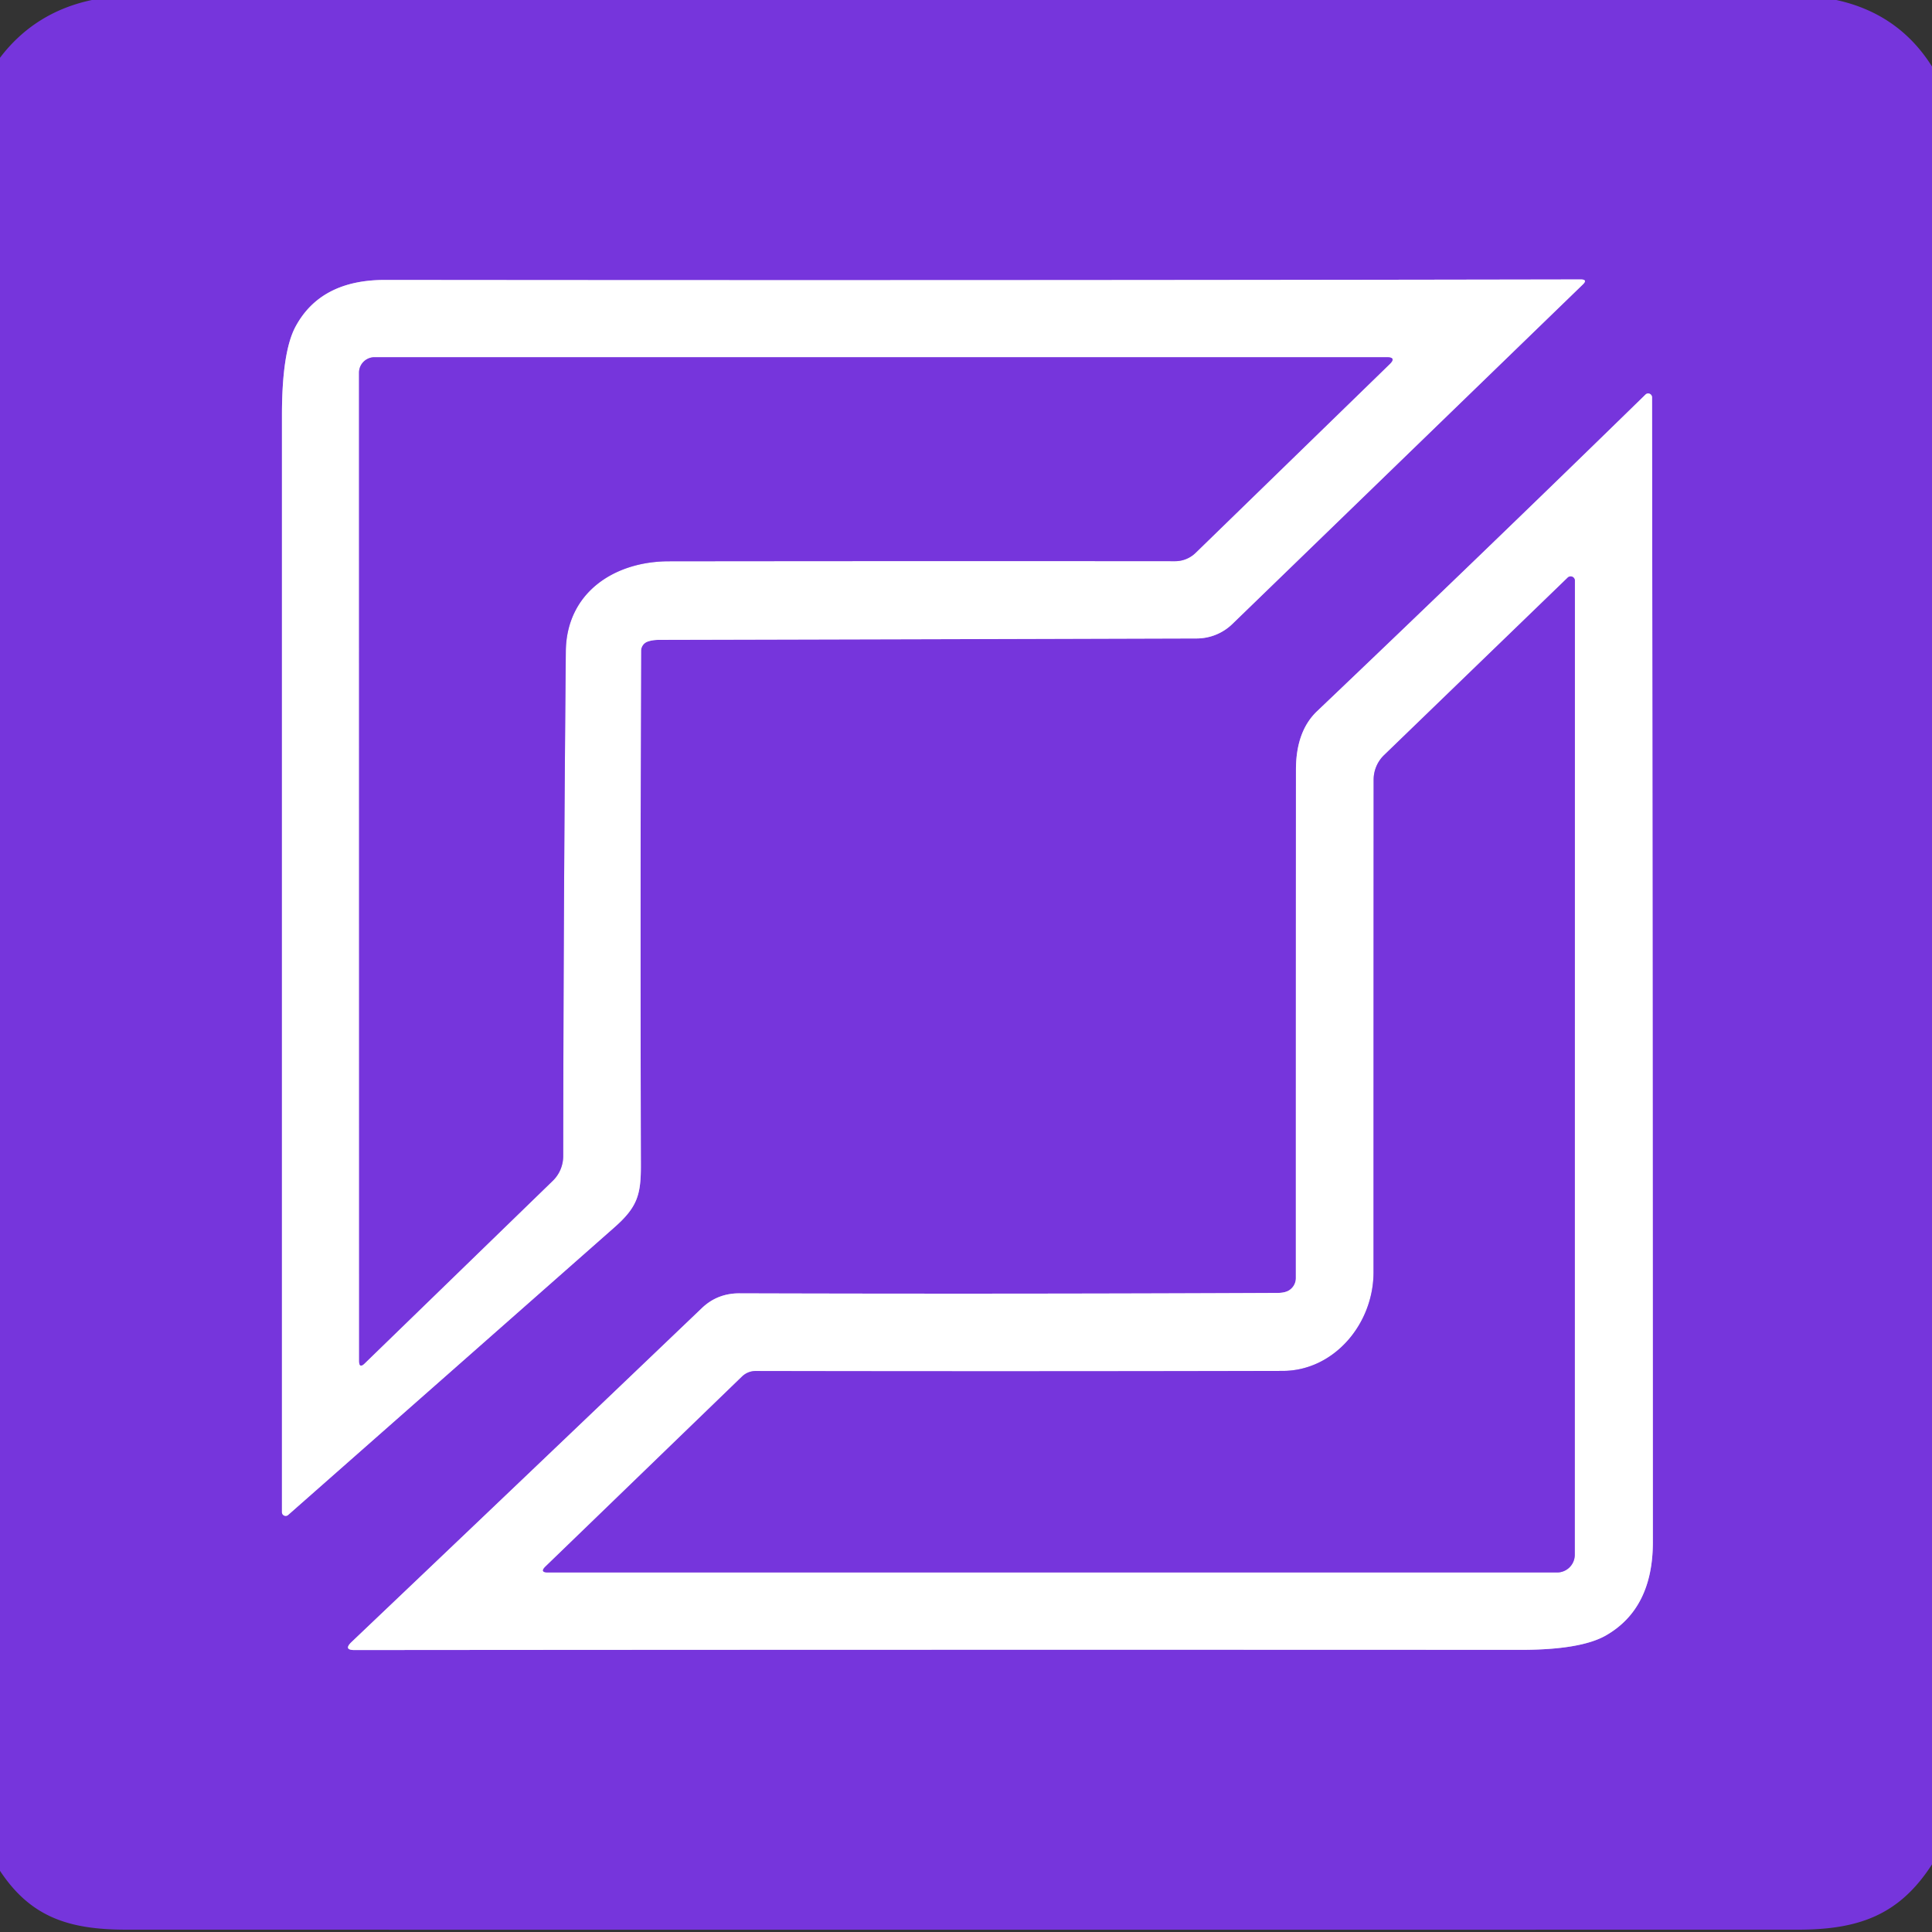 <?xml version="1.0" encoding="UTF-8" standalone="no"?>
<!DOCTYPE svg PUBLIC "-//W3C//DTD SVG 1.1//EN" "http://www.w3.org/Graphics/SVG/1.1/DTD/svg11.dtd">
<svg xmlns="http://www.w3.org/2000/svg" version="1.1" viewBox="0.00 0.00 192.00 192.00">
<rect x="0.00" y="0.00" width="192.00" height="192.00" fill="#333333" stroke="none"/>
<g stroke-width="2.00" fill="none" stroke-linecap="butt">
<path stroke="#bb9aee" vector-effect="non-scaling-stroke" d="
  M 64.37 63.76
  Q 64.85 63.59 65.50 63.59
  Q 92.26 63.53 118.94 63.45
  A 5.11 5.10 22.9 0 0 122.45 62.03
  L 157.29 28.28
  Q 157.82 27.77 157.08 27.77
  Q 97.85 27.88 38.25 27.82
  Q 31.87 27.82 29.37 32.46
  Q 28.02 34.97 28.02 41.28
  Q 28.02 95.88 28.02 150.28
  A 0.37 0.37 0.0 0 0 28.63 150.56
  Q 44.94 136.19 61.04 121.99
  C 63.36 119.95 63.70 118.72 63.69 115.75
  Q 63.62 90.21 63.71 64.67
  A 0.98 0.97 81.1 0 1 64.37 63.76"
/>
<path stroke="#bb9aee" vector-effect="non-scaling-stroke" d="
  M 128.04 128.27
  Q 127.65 128.48 127.00 128.49
  Q 100.25 128.61 73.50 128.53
  Q 71.30 128.52 69.76 129.99
  Q 52.37 146.61 34.94 163.18
  Q 34.09 163.99 35.26 163.98
  Q 92.95 163.93 151.12 163.96
  Q 157.10 163.96 159.61 162.52
  Q 164.26 159.84 164.26 153.25
  Q 164.25 96.30 164.18 39.49
  A 0.39 0.38 68.0 0 0 163.53 39.21
  Q 147.37 54.99 130.91 70.66
  Q 128.79 72.66 128.79 76.50
  Q 128.78 101.88 128.78 127.02
  A 1.44 1.42 -14.6 0 1 128.04 128.27"
/>
<path stroke="#bb9aee" vector-effect="non-scaling-stroke" d="
  M 56.23 64.75
  C 56.28 58.93 61.00 55.78 66.50 55.78
  Q 91.96 55.75 116.78 55.77
  A 2.92 2.91 22.5 0 0 118.83 54.93
  L 138.10 36.19
  Q 138.81 35.50 137.81 35.50
  L 37.22 35.50
  A 1.54 1.53 0.0 0 0 35.68 37.03
  L 35.69 135.25
  Q 35.69 136.03 36.24 135.49
  L 54.94 117.34
  A 3.45 3.38 68.5 0 0 55.97 114.91
  Q 56.00 89.98 56.23 64.75"
/>
<path stroke="#bb9aee" vector-effect="non-scaling-stroke" d="
  M 136.50 126.42
  C 136.50 131.60 132.55 136.22 127.50 136.24
  Q 101.18 136.30 75.09 136.25
  A 1.93 1.93 0.0 0 0 73.75 136.79
  L 54.22 155.67
  Q 53.60 156.27 54.46 156.27
  L 154.74 156.27
  A 1.76 1.76 0.0 0 0 156.50 154.51
  L 156.51 57.70
  A 0.42 0.42 0.0 0 0 155.80 57.40
  L 137.54 75.05
  A 3.41 3.39 68.0 0 0 136.51 77.49
  Q 136.50 101.74 136.50 126.42"
/>
</g>
<path fill="#7635dc" d="
  M 9.13 0.00
  L 182.49 0.00
  Q 188.69 1.35 192.00 6.61
  L 192.00 185.28
  C 188.79 190.25 184.84 191.77 178.67 191.77
  Q 95.62 191.78 12.58 191.77
  C 6.84 191.77 3.05 190.53 0.00 185.92
  L 0.00 5.74
  Q 3.44 1.21 9.13 0.00
  Z
  M 64.37 63.76
  Q 64.85 63.59 65.50 63.59
  Q 92.26 63.53 118.94 63.45
  A 5.11 5.10 22.9 0 0 122.45 62.03
  L 157.29 28.28
  Q 157.82 27.77 157.08 27.77
  Q 97.85 27.88 38.25 27.82
  Q 31.87 27.82 29.37 32.46
  Q 28.02 34.97 28.02 41.28
  Q 28.02 95.88 28.02 150.28
  A 0.37 0.37 0.0 0 0 28.63 150.56
  Q 44.94 136.19 61.04 121.99
  C 63.36 119.95 63.70 118.72 63.69 115.75
  Q 63.62 90.21 63.71 64.67
  A 0.98 0.97 81.1 0 1 64.37 63.76
  Z
  M 128.04 128.27
  Q 127.65 128.48 127.00 128.49
  Q 100.25 128.61 73.50 128.53
  Q 71.30 128.52 69.76 129.99
  Q 52.37 146.61 34.94 163.18
  Q 34.09 163.99 35.26 163.98
  Q 92.95 163.93 151.12 163.96
  Q 157.10 163.96 159.61 162.52
  Q 164.26 159.84 164.26 153.25
  Q 164.25 96.30 164.18 39.49
  A 0.39 0.38 68.0 0 0 163.53 39.21
  Q 147.37 54.99 130.91 70.66
  Q 128.79 72.66 128.79 76.50
  Q 128.78 101.88 128.78 127.02
  A 1.44 1.42 -14.6 0 1 128.04 128.27
  Z"
/>
<path fill="#ffffff" d="
  M 64.37 63.76
  A 0.98 0.97 81.1 0 0 63.71 64.67
  Q 63.62 90.21 63.69 115.75
  C 63.70 118.72 63.36 119.95 61.04 121.99
  Q 44.94 136.19 28.63 150.56
  A 0.37 0.37 0.0 0 1 28.02 150.28
  Q 28.02 95.88 28.02 41.28
  Q 28.02 34.97 29.37 32.46
  Q 31.87 27.82 38.25 27.82
  Q 97.85 27.88 157.08 27.77
  Q 157.82 27.77 157.29 28.28
  L 122.45 62.03
  A 5.11 5.10 22.9 0 1 118.94 63.45
  Q 92.26 63.53 65.50 63.59
  Q 64.85 63.59 64.37 63.76
  Z
  M 56.23 64.75
  C 56.28 58.93 61.00 55.78 66.50 55.78
  Q 91.96 55.75 116.78 55.77
  A 2.92 2.91 22.5 0 0 118.83 54.93
  L 138.10 36.19
  Q 138.81 35.50 137.81 35.50
  L 37.22 35.50
  A 1.54 1.53 0.0 0 0 35.68 37.03
  L 35.69 135.25
  Q 35.69 136.03 36.24 135.49
  L 54.94 117.34
  A 3.45 3.38 68.5 0 0 55.97 114.91
  Q 56.00 89.98 56.23 64.75
  Z"
/>
<path fill="#7635dc" d="
  M 66.50 55.78
  C 61.00 55.78 56.28 58.93 56.23 64.75
  Q 56.00 89.98 55.97 114.91
  A 3.45 3.38 68.5 0 1 54.94 117.34
  L 36.24 135.49
  Q 35.69 136.03 35.69 135.25
  L 35.68 37.03
  A 1.54 1.53 0.0 0 1 37.22 35.50
  L 137.81 35.50
  Q 138.81 35.50 138.10 36.19
  L 118.83 54.93
  A 2.92 2.91 22.5 0 1 116.78 55.77
  Q 91.96 55.75 66.50 55.78
  Z"
/>
<path fill="#ffffff" d="
  M 128.04 128.27
  A 1.44 1.42 -14.6 0 0 128.78 127.02
  Q 128.78 101.88 128.79 76.50
  Q 128.79 72.66 130.91 70.66
  Q 147.37 54.99 163.53 39.21
  A 0.39 0.38 68.0 0 1 164.18 39.49
  Q 164.25 96.30 164.26 153.25
  Q 164.26 159.84 159.61 162.52
  Q 157.10 163.96 151.12 163.96
  Q 92.95 163.93 35.26 163.98
  Q 34.09 163.99 34.94 163.18
  Q 52.37 146.61 69.76 129.99
  Q 71.30 128.52 73.50 128.53
  Q 100.25 128.61 127.00 128.49
  Q 127.65 128.48 128.04 128.27
  Z
  M 136.50 126.42
  C 136.50 131.60 132.55 136.22 127.50 136.24
  Q 101.18 136.30 75.09 136.25
  A 1.93 1.93 0.0 0 0 73.75 136.79
  L 54.22 155.67
  Q 53.60 156.27 54.46 156.27
  L 154.74 156.27
  A 1.76 1.76 0.0 0 0 156.50 154.51
  L 156.51 57.70
  A 0.42 0.42 0.0 0 0 155.80 57.40
  L 137.54 75.05
  A 3.41 3.39 68.0 0 0 136.51 77.49
  Q 136.50 101.74 136.50 126.42
  Z"
/>
<path fill="#7635dc" d="
  M 127.50 136.24
  C 132.55 136.22 136.50 131.60 136.50 126.42
  Q 136.50 101.74 136.51 77.49
  A 3.41 3.39 68.0 0 1 137.54 75.05
  L 155.80 57.40
  A 0.42 0.42 0.0 0 1 156.51 57.70
  L 156.50 154.51
  A 1.76 1.76 0.0 0 1 154.74 156.27
  L 54.46 156.27
  Q 53.60 156.27 54.22 155.67
  L 73.75 136.79
  A 1.93 1.93 0.0 0 1 75.09 136.25
  Q 101.18 136.30 127.50 136.24
  Z"
/>
</svg>
